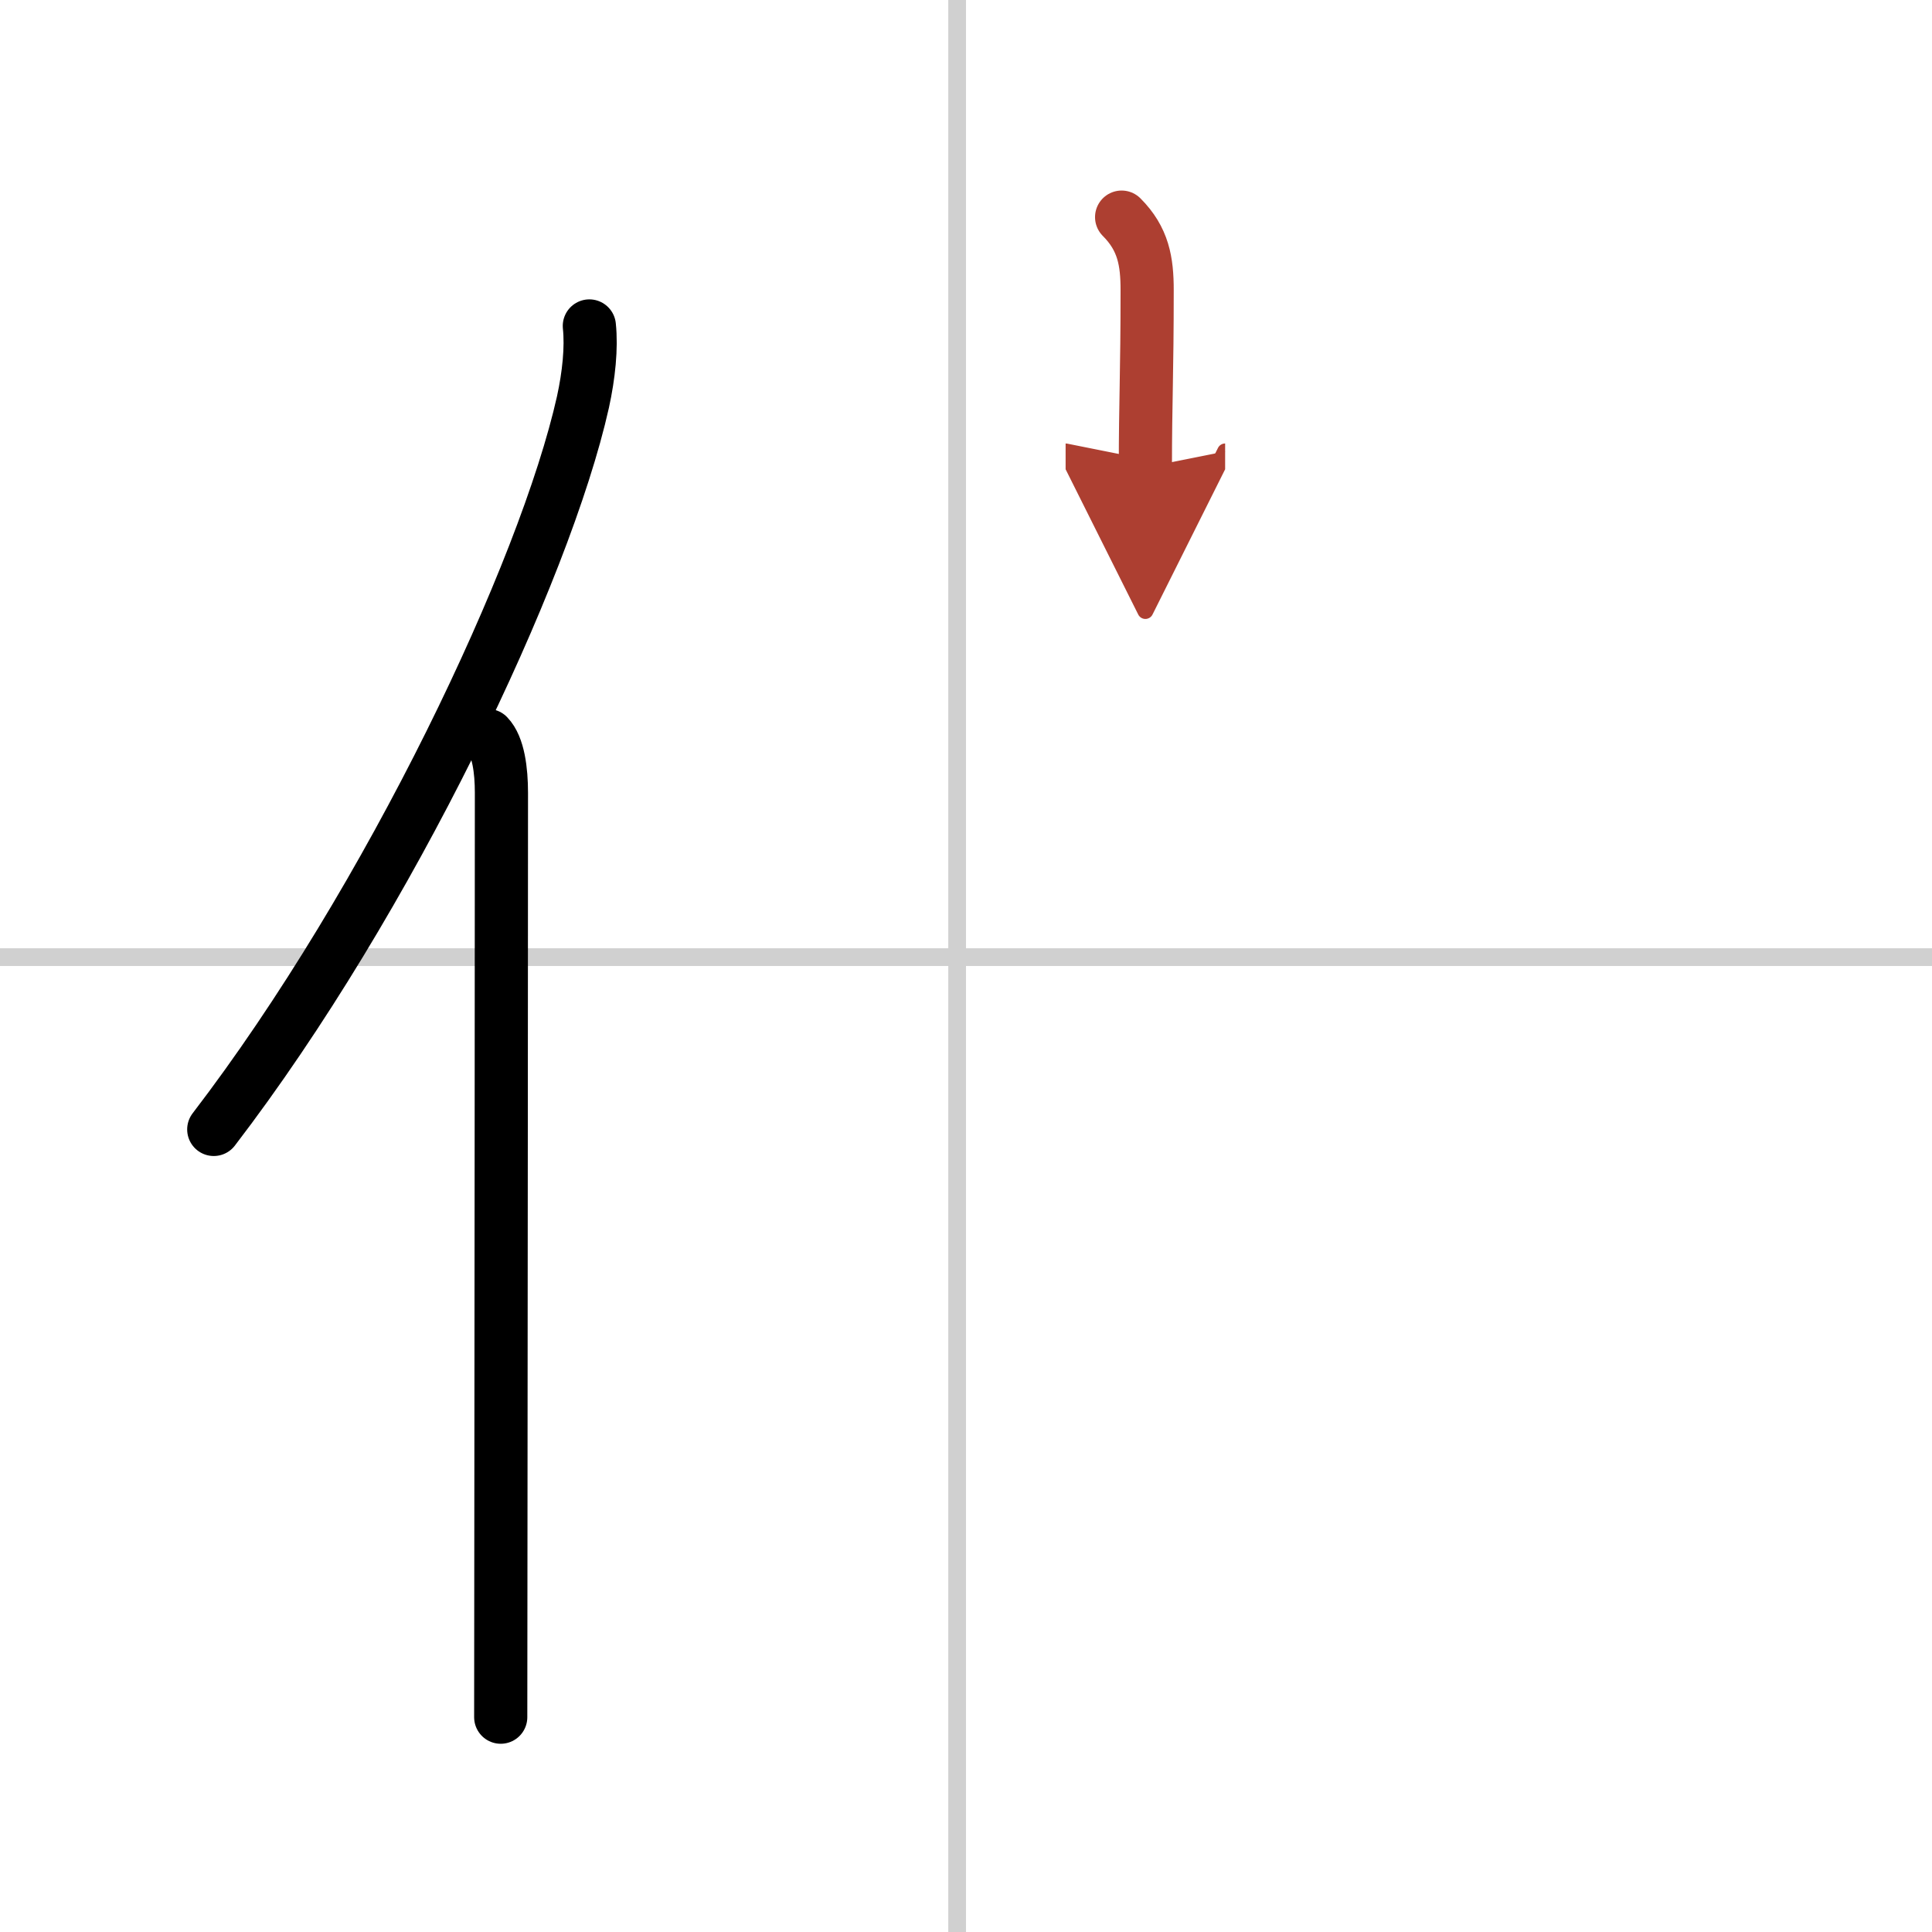 <svg width="400" height="400" viewBox="0 0 109 109" xmlns="http://www.w3.org/2000/svg"><defs><marker id="a" markerWidth="4" orient="auto" refX="1" refY="5" viewBox="0 0 10 10"><polyline points="0 0 10 5 0 10 1 5" fill="#ad3f31" stroke="#ad3f31"/></marker></defs><g fill="none" stroke="#000" stroke-linecap="round" stroke-linejoin="round" stroke-width="3"><rect width="100%" height="100%" fill="#fff" stroke="#fff"/><line x1="54" x2="54" y2="109" stroke="#d0d0d0" stroke-width="1"/><line x2="109" y1="54" y2="54" stroke="#d0d0d0" stroke-width="1"/><path d="M33.25,18.39c0.13,1.23-0.03,2.78-0.36,4.29C30.75,32.25,22,50.75,12.06,63.72"/><path d="m27.53 41.5c0.59 0.61 0.76 1.97 0.76 3.23 0 9.55-0.02 28.43-0.03 41.27 0 4.67-0.01 8.54-0.01 10.88"/><path d="m63.28 12.25c1.23 1.23 1.44 2.5 1.44 4.12 0 4.74-0.1 6.32-0.1 10" marker-end="url(#a)" stroke="#ad3f31"/></g></svg>
